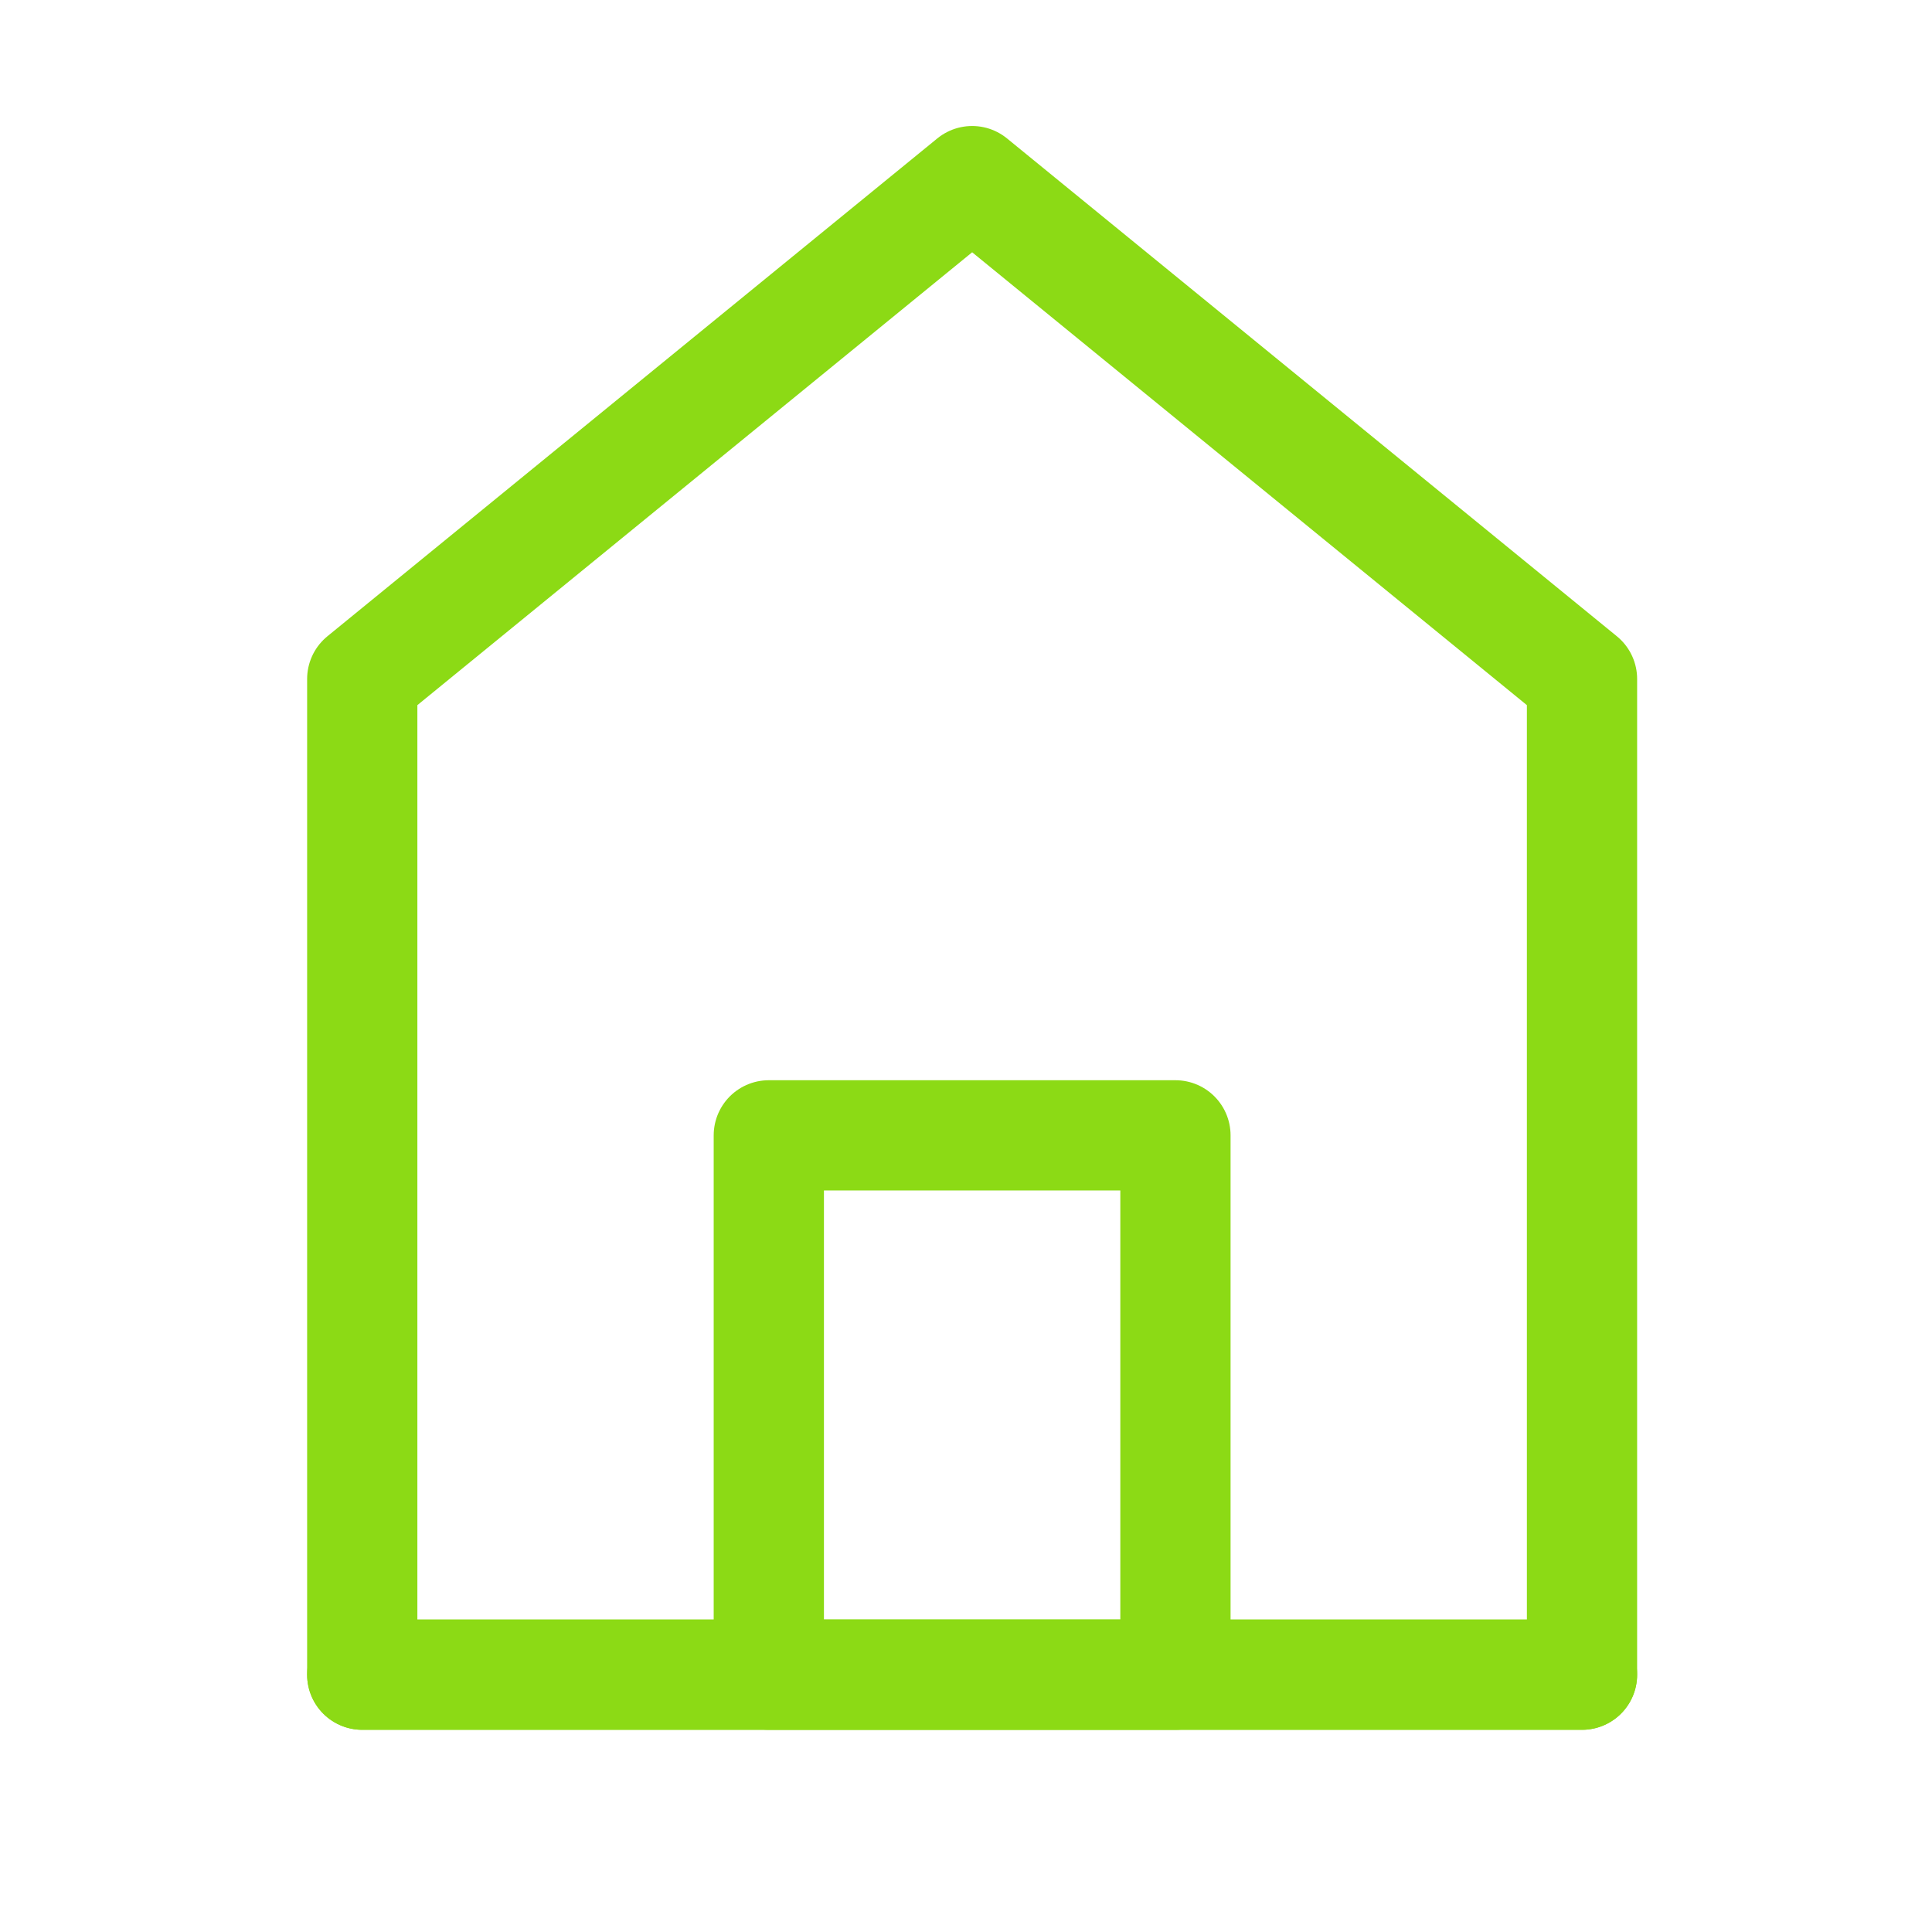 <svg width="32" height="32" viewBox="0 0 32 32" fill="none" xmlns="http://www.w3.org/2000/svg">
<path fill-rule="evenodd" clip-rule="evenodd" d="M6 11.246V27.738H26.203V11.246L16.102 3L6 11.246Z" stroke="#8CDA15" stroke-width="1.826" stroke-linecap="round" stroke-linejoin="round"/>
<path fill-rule="evenodd" clip-rule="evenodd" d="M12.734 18.805V27.738H19.469V18.805H12.734Z" stroke="#8CDA15" stroke-width="1.826" stroke-linecap="round" stroke-linejoin="round"/>
<path d="M6 27.738H26.203" stroke="#8CDA15" stroke-width="1.826" stroke-linecap="round" stroke-linejoin="round"/>
</svg>
